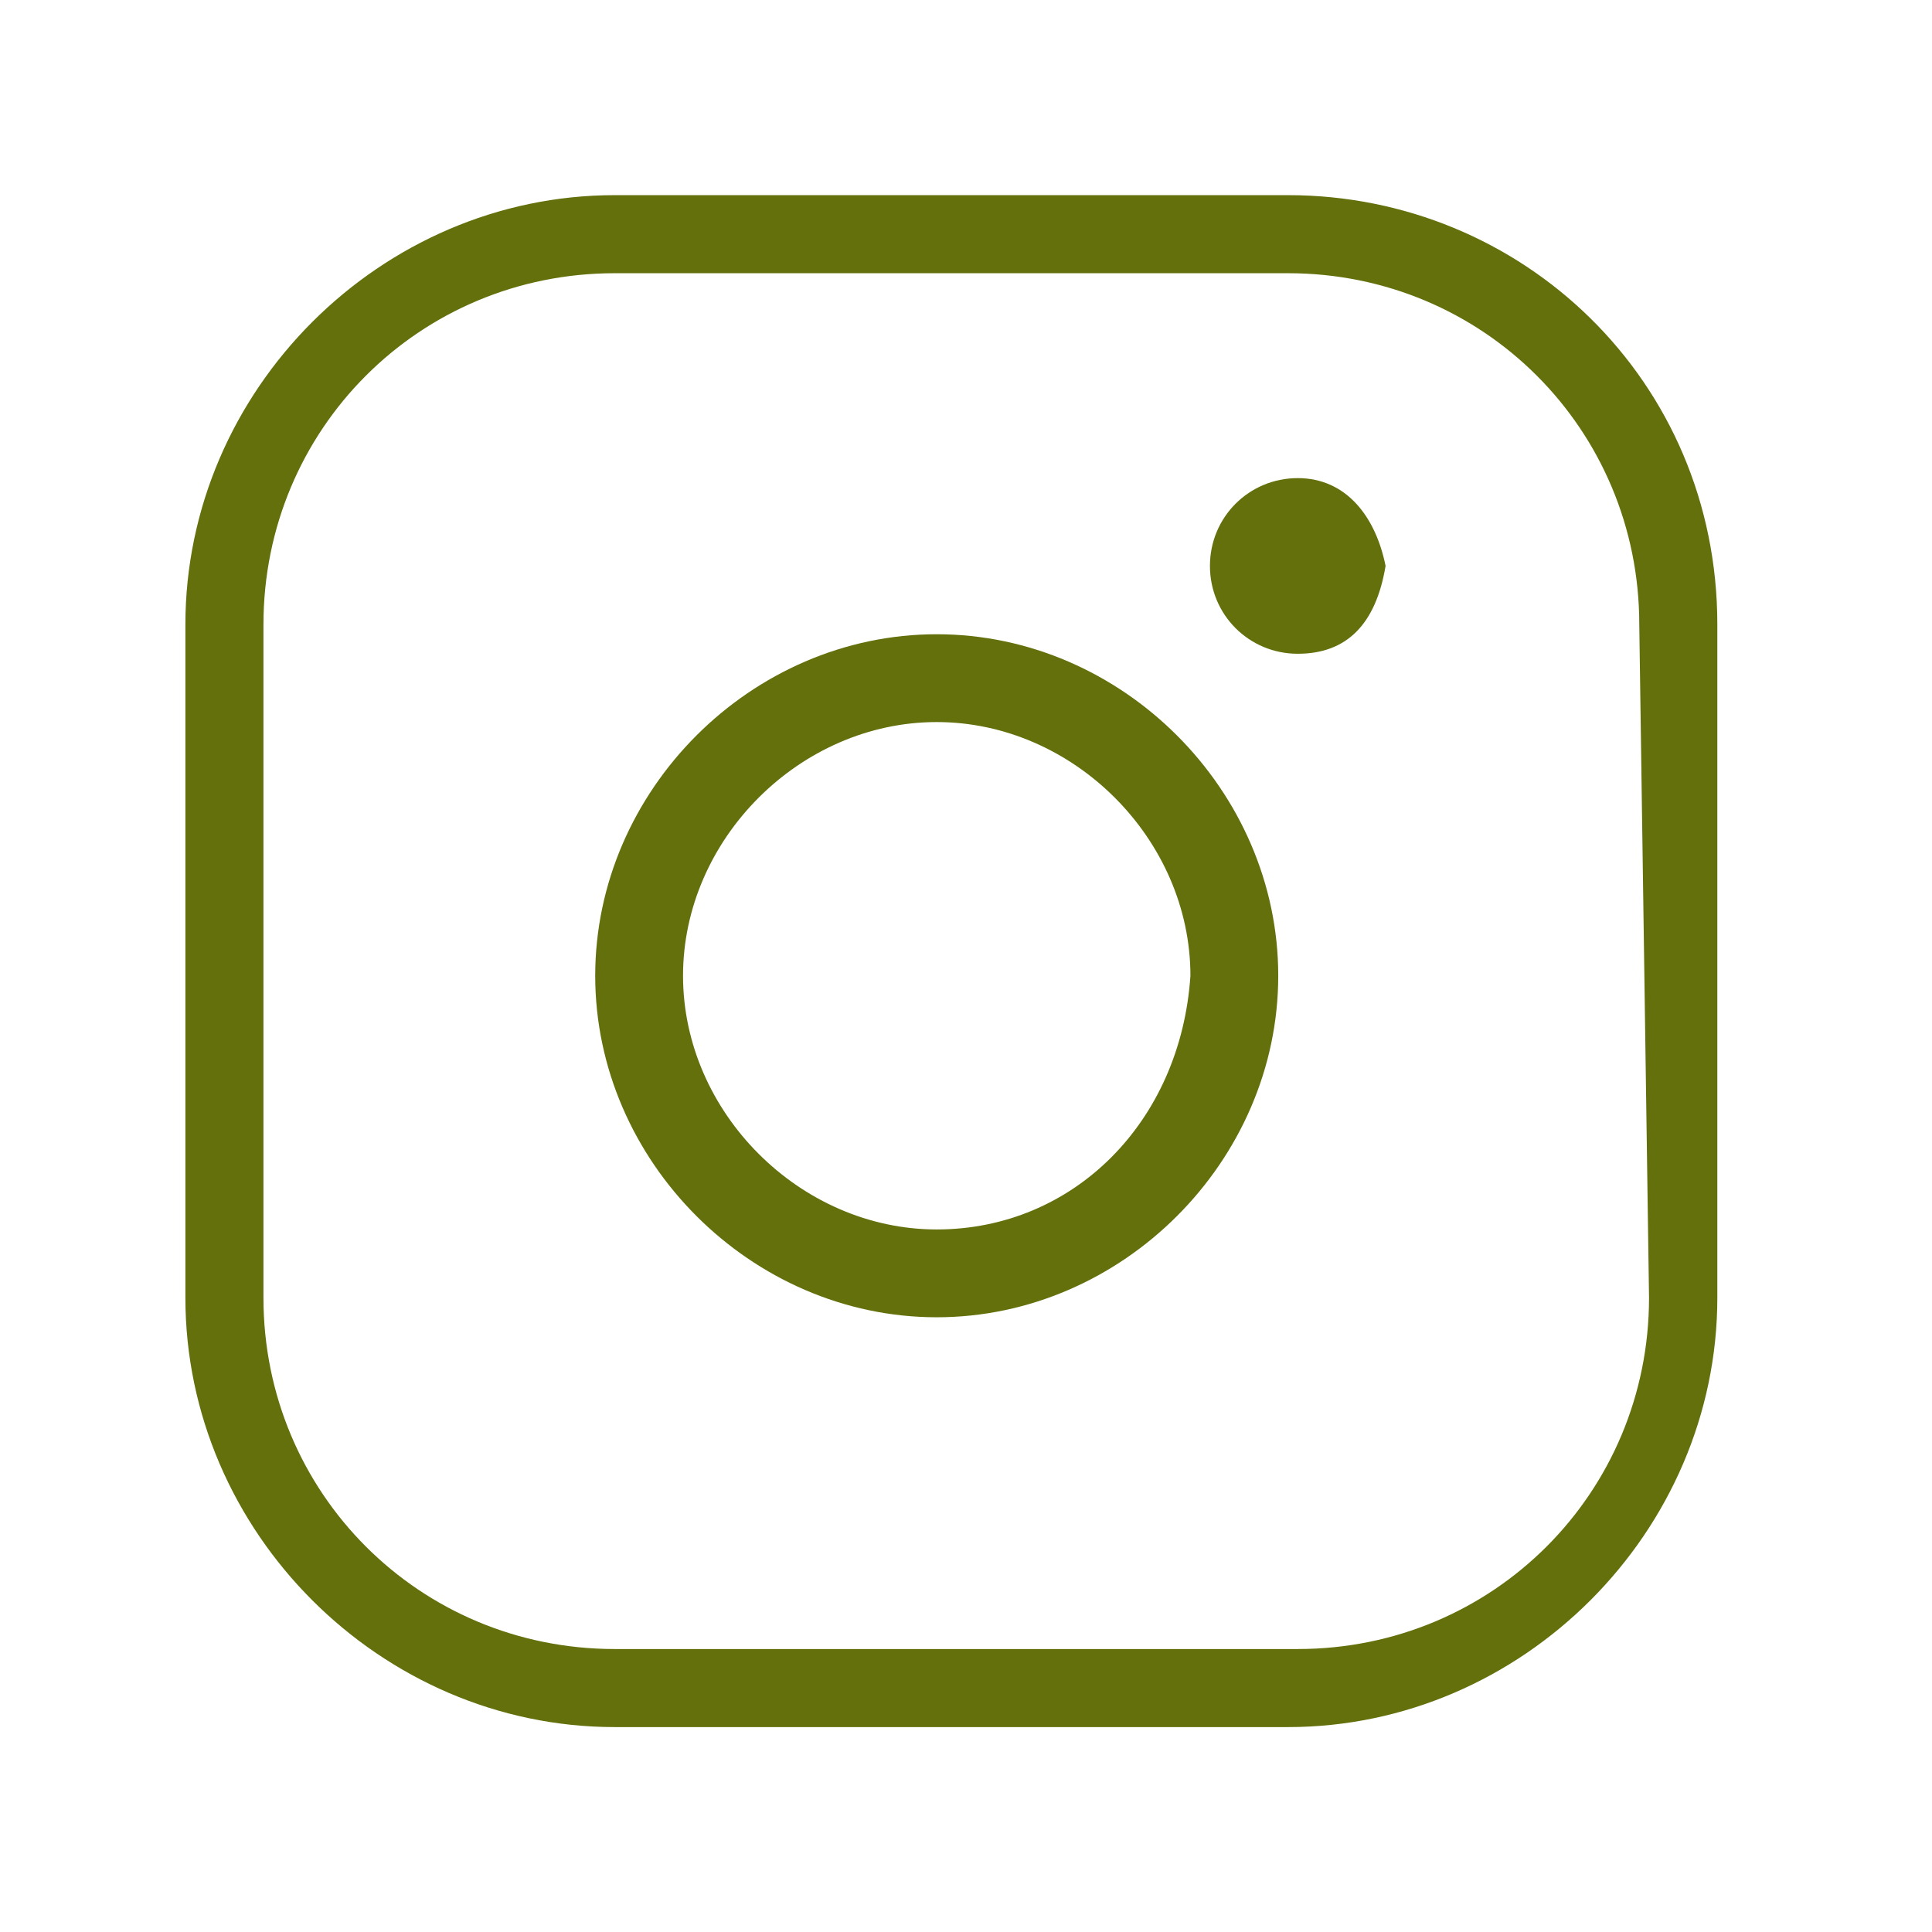 <?xml version="1.0" encoding="utf-8"?>
<!-- Generator: Adobe Illustrator 26.0.2, SVG Export Plug-In . SVG Version: 6.00 Build 0)  -->
<svg version="1.1" id="Ebene_1" xmlns="http://www.w3.org/2000/svg" xmlns:xlink="http://www.w3.org/1999/xlink" x="0px" y="0px"
	 viewBox="0 0 19.8 19.8" style="enable-background:new 0 0 19.8 19.8;" xml:space="preserve">
<style type="text/css">
	.st0{fill:#64700C;}
</style>
<g>
	<path class="st0" d="M13.2,2H6.3C3.9,2,1.9,4,1.9,6.4v6.9c0,2.4,2,4.4,4.4,4.4h6.9c2.4,0,4.4-2,4.4-4.4V6.4C17.6,3.9,15.6,2,13.2,2
		z M16.9,13.3c0,2-1.6,3.6-3.6,3.6h-7c-2,0-3.6-1.6-3.6-3.6V6.4c0-2,1.6-3.6,3.6-3.6h6.9c2,0,3.6,1.6,3.6,3.6L16.9,13.3L16.9,13.3z"
		/>
	<path class="st0" d="M13.3,4.9c-0.5,0-0.9,0.4-0.9,0.9s0.4,0.9,0.9,0.9s0.8-0.3,0.9-0.9C14.1,5.3,13.8,4.9,13.3,4.9z"/>
	<path class="st0" d="M9.6,6.5c-1.9,0-3.5,1.6-3.5,3.5s1.6,3.5,3.5,3.5s3.5-1.6,3.5-3.5S11.5,6.5,9.6,6.5z M9.6,12.6
		C8.2,12.6,7,11.4,7,10s1.2-2.6,2.6-2.6s2.6,1.2,2.6,2.6C12.1,11.5,11,12.6,9.6,12.6z"/>
</g>
</svg>
